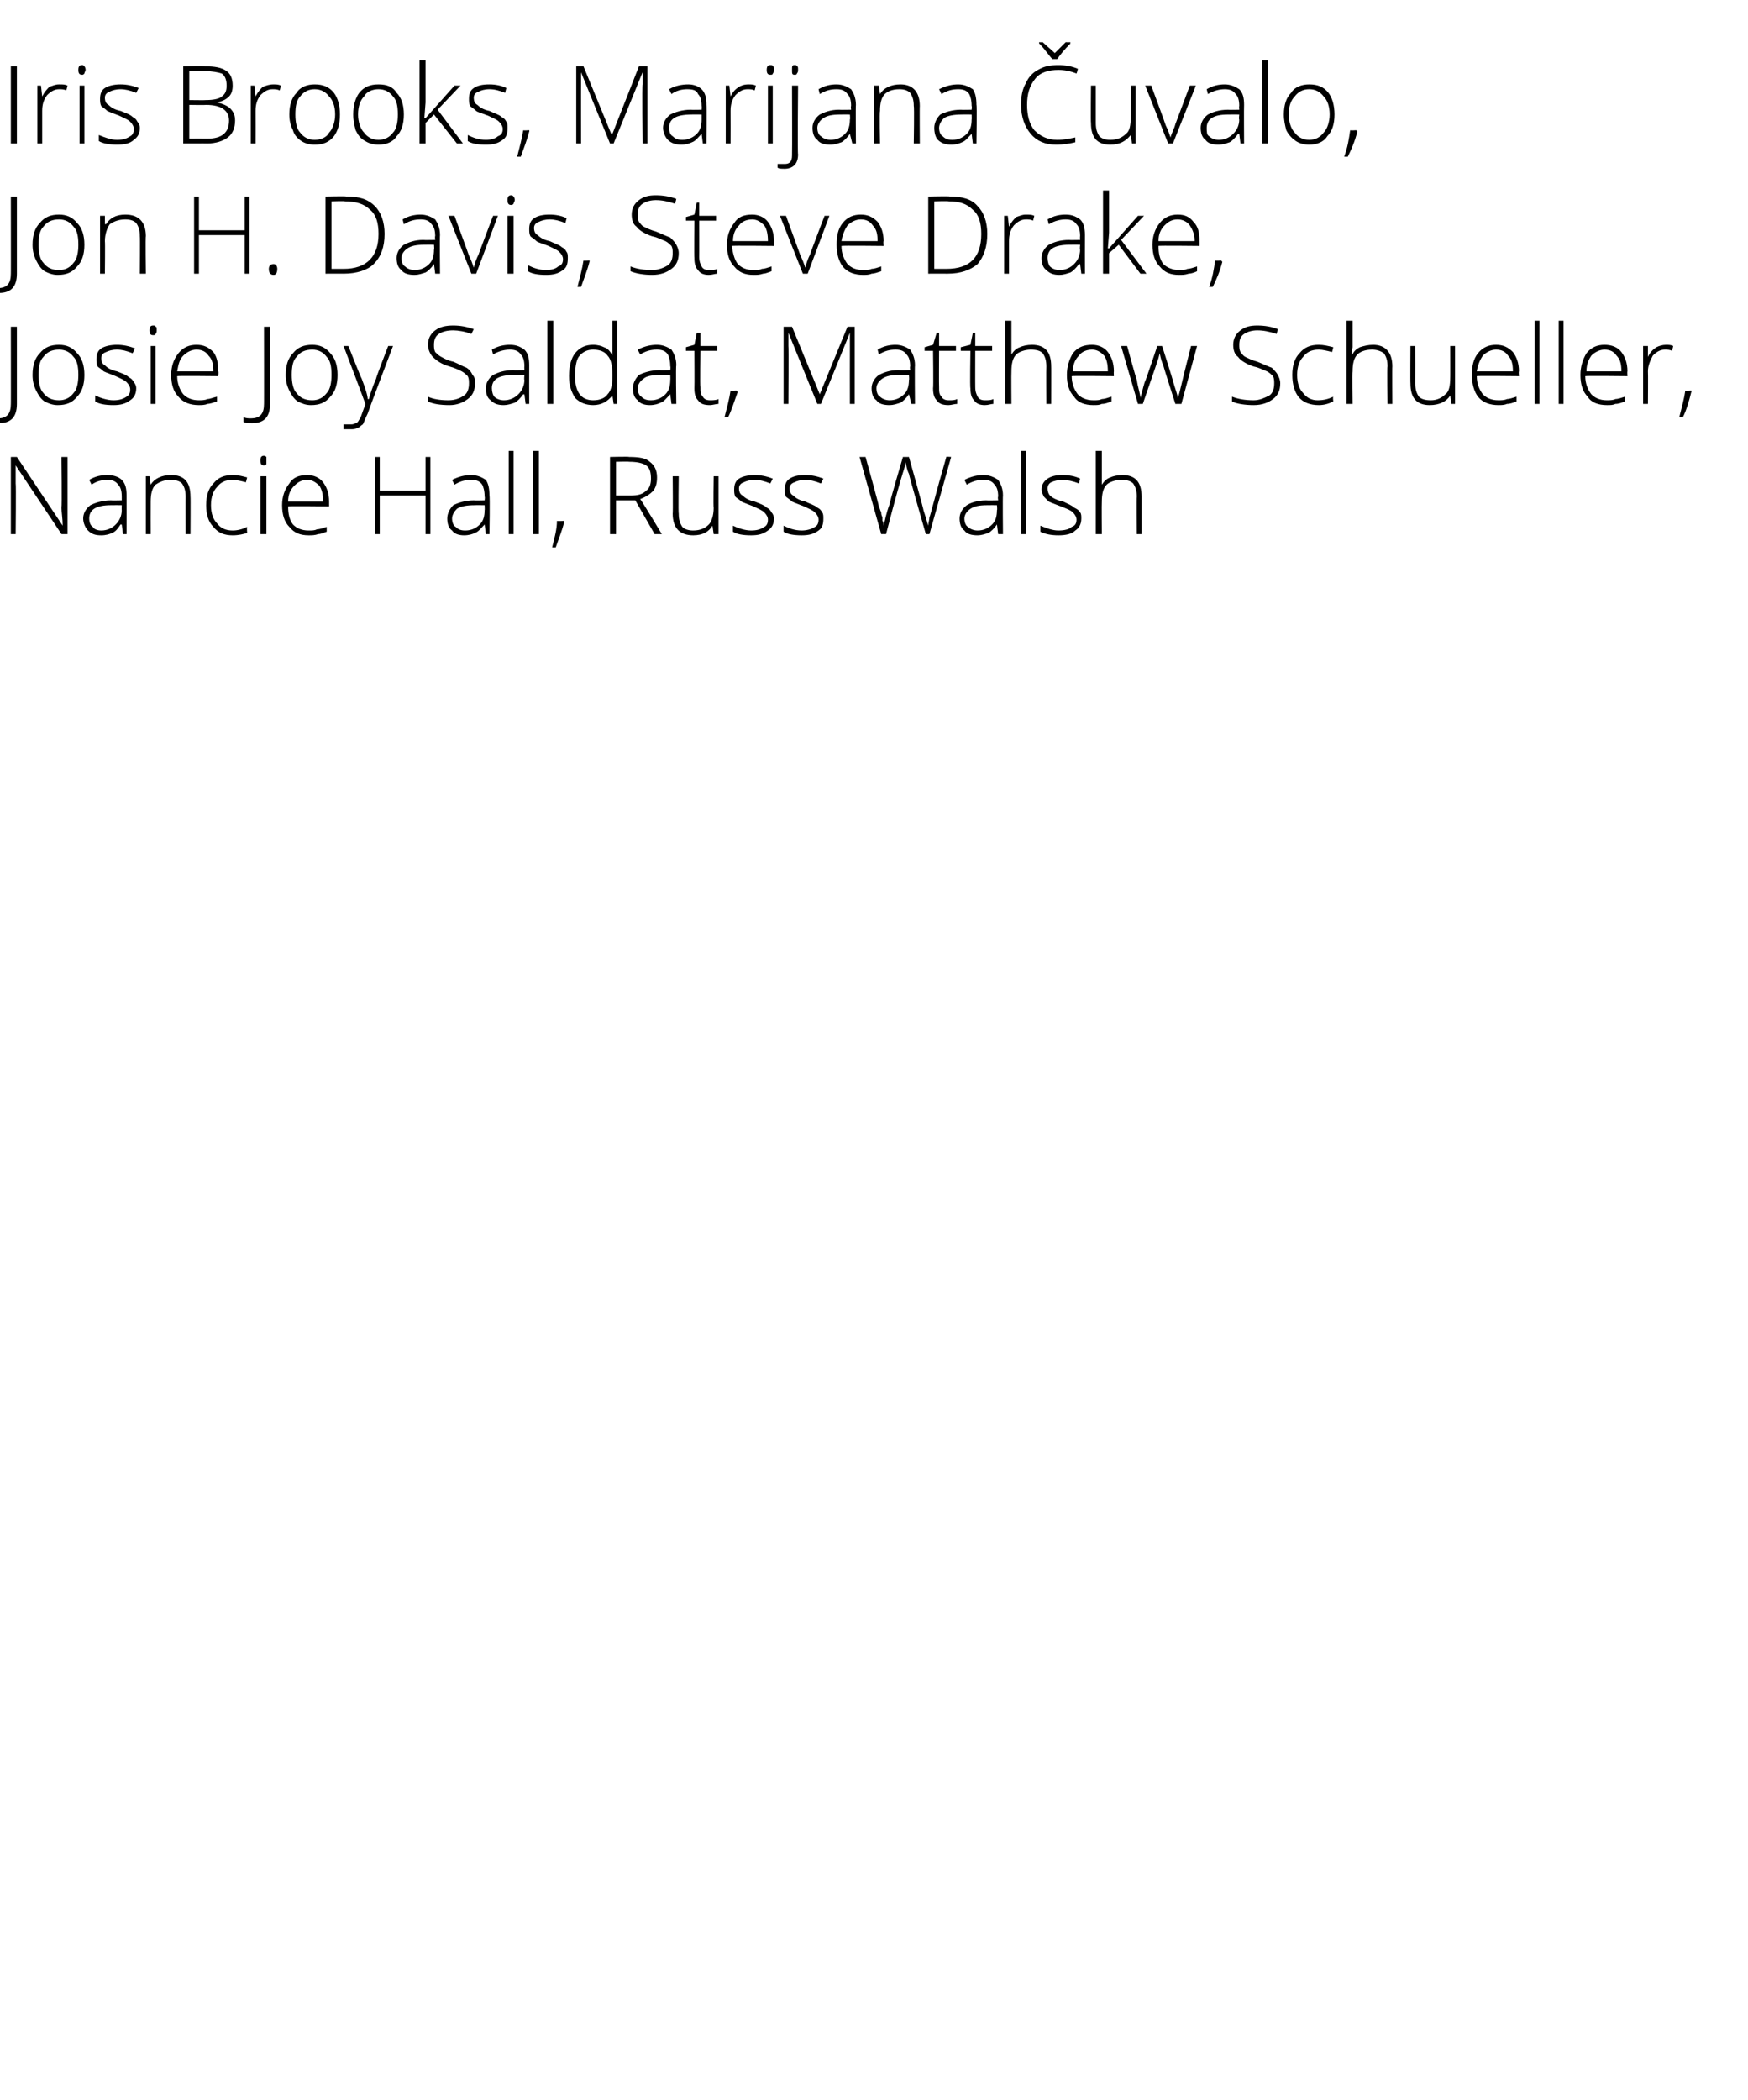 <?xml version="1.0" standalone="no"?>
<!DOCTYPE svg PUBLIC "-//W3C//DTD SVG 1.1//EN" "http://www.w3.org/Graphics/SVG/1.1/DTD/svg11.dtd">
<svg xmlns="http://www.w3.org/2000/svg" version="1.1" width="145px" height="174.2px" viewBox="0 -5 145 174.2" style="top:-5px">
  <desc>Iris Brooks, Marijana uvalo, Jon H. Davis, Steve Drake, Josie Joy Saldat, Matthew Schueller, Nancie Hall, Russ Walsh</desc>
  <defs/>
  <g id="Polygon12278">
    <path d="M 5.6 39.3 L 5.1 39.3 L 1.3 33.6 C 1.3 33.6 1.29 33.58 1.3 33.6 C 1.3 34.3 1.3 34.8 1.3 35.1 C 1.34 35.12 1.3 39.3 1.3 39.3 L 0.9 39.3 L 0.9 32.9 L 1.4 32.9 L 5.2 38.6 C 5.2 38.6 5.19 38.56 5.2 38.6 C 5.2 38 5.1 37.5 5.1 37.1 C 5.15 37.05 5.1 32.9 5.1 32.9 L 5.6 32.9 L 5.6 39.3 Z M 10.2 39.3 L 10.1 38.5 C 10.1 38.5 10.05 38.53 10 38.5 C 9.8 38.8 9.6 39.1 9.3 39.2 C 9.1 39.3 8.8 39.4 8.4 39.4 C 7.9 39.4 7.6 39.3 7.3 39 C 7.1 38.8 6.9 38.4 6.9 38 C 6.9 37.6 7.1 37.2 7.5 36.9 C 7.9 36.7 8.5 36.5 9.2 36.5 C 9.19 36.52 10.1 36.5 10.1 36.5 C 10.1 36.5 10.1 36.18 10.1 36.2 C 10.1 35.7 10 35.4 9.8 35.2 C 9.6 34.9 9.3 34.8 8.9 34.8 C 8.5 34.8 8 34.9 7.6 35.2 C 7.6 35.2 7.4 34.8 7.4 34.8 C 7.9 34.5 8.4 34.4 8.9 34.4 C 9.5 34.4 9.9 34.6 10.1 34.8 C 10.4 35.1 10.5 35.5 10.5 36.1 C 10.51 36.11 10.5 39.3 10.5 39.3 L 10.2 39.3 Z M 8.4 39 C 8.9 39 9.3 38.8 9.6 38.5 C 9.9 38.2 10.1 37.8 10.1 37.3 C 10.08 37.33 10.1 36.9 10.1 36.9 C 10.1 36.9 9.25 36.89 9.2 36.9 C 8.6 36.9 8.1 37 7.8 37.2 C 7.5 37.4 7.4 37.7 7.4 38 C 7.4 38.3 7.5 38.6 7.7 38.7 C 7.8 38.9 8.1 39 8.4 39 Z M 15.4 39.3 C 15.4 39.3 15.39 36.19 15.4 36.2 C 15.4 35.7 15.3 35.4 15.1 35.1 C 14.9 34.9 14.6 34.8 14.1 34.8 C 13.6 34.8 13.2 35 12.9 35.2 C 12.6 35.5 12.5 36 12.5 36.6 C 12.49 36.65 12.5 39.3 12.5 39.3 L 12.1 39.3 L 12.1 34.5 L 12.4 34.5 L 12.5 35.2 C 12.5 35.2 12.54 35.16 12.5 35.2 C 12.8 34.7 13.4 34.4 14.2 34.4 C 15.3 34.4 15.8 35 15.8 36.2 C 15.82 36.16 15.8 39.3 15.8 39.3 L 15.4 39.3 Z M 20.5 39.2 C 20.2 39.3 19.8 39.4 19.3 39.4 C 18.6 39.4 18.1 39.2 17.7 38.7 C 17.3 38.3 17.1 37.7 17.1 36.9 C 17.1 36.1 17.3 35.5 17.7 35.1 C 18.1 34.6 18.6 34.4 19.3 34.4 C 19.8 34.4 20.1 34.5 20.5 34.6 C 20.5 34.6 20.4 35 20.4 35 C 20 34.9 19.6 34.8 19.3 34.8 C 18.7 34.8 18.3 35 18 35.4 C 17.7 35.7 17.5 36.2 17.5 36.9 C 17.5 37.6 17.7 38.1 18 38.4 C 18.3 38.8 18.7 39 19.3 39 C 19.7 39 20.1 38.9 20.5 38.7 C 20.47 38.75 20.5 39.2 20.5 39.2 C 20.5 39.2 20.47 39.15 20.5 39.2 Z M 22.1 39.3 L 21.6 39.3 L 21.6 34.5 L 22.1 34.5 L 22.1 39.3 Z M 21.9 33.6 C 21.7 33.6 21.6 33.5 21.6 33.2 C 21.6 32.9 21.7 32.8 21.9 32.8 C 21.9 32.8 22 32.8 22.1 32.9 C 22.1 32.9 22.1 33 22.1 33.2 C 22.1 33.3 22.1 33.4 22.1 33.5 C 22 33.6 21.9 33.6 21.9 33.6 C 21.9 33.6 21.9 33.6 21.9 33.6 Z M 25.6 39.4 C 24.9 39.4 24.4 39.2 24 38.7 C 23.6 38.3 23.4 37.7 23.4 36.9 C 23.4 36.2 23.6 35.6 24 35.1 C 24.3 34.6 24.8 34.4 25.5 34.4 C 26 34.4 26.5 34.6 26.8 35 C 27.1 35.4 27.3 35.9 27.3 36.6 C 27.3 36.61 27.3 37 27.3 37 C 27.3 37 23.86 36.96 23.9 37 C 23.9 37.6 24 38.1 24.3 38.5 C 24.6 38.8 25 39 25.6 39 C 25.9 39 26.1 39 26.3 38.9 C 26.5 38.9 26.8 38.8 27.1 38.7 C 27.1 38.7 27.1 39.1 27.1 39.1 C 26.8 39.2 26.6 39.3 26.4 39.3 C 26.1 39.4 25.9 39.4 25.6 39.4 Z M 25.5 34.8 C 25 34.8 24.7 35 24.4 35.3 C 24.1 35.6 23.9 36 23.9 36.6 C 23.9 36.6 26.8 36.6 26.8 36.6 C 26.8 36 26.7 35.6 26.5 35.3 C 26.2 35 25.9 34.8 25.5 34.8 Z M 35.7 39.3 L 35.3 39.3 L 35.3 36.1 L 31.5 36.1 L 31.5 39.3 L 31.1 39.3 L 31.1 32.9 L 31.5 32.9 L 31.5 35.7 L 35.3 35.7 L 35.3 32.9 L 35.7 32.9 L 35.7 39.3 Z M 40.3 39.3 L 40.2 38.5 C 40.2 38.5 40.18 38.53 40.2 38.5 C 39.9 38.8 39.7 39.1 39.4 39.2 C 39.2 39.3 38.9 39.4 38.5 39.4 C 38.1 39.4 37.7 39.3 37.5 39 C 37.2 38.8 37.1 38.4 37.1 38 C 37.1 37.6 37.3 37.2 37.6 36.9 C 38 36.7 38.6 36.5 39.3 36.5 C 39.33 36.52 40.2 36.5 40.2 36.5 C 40.2 36.5 40.24 36.18 40.2 36.2 C 40.2 35.7 40.1 35.4 40 35.2 C 39.8 34.9 39.5 34.8 39.1 34.8 C 38.6 34.8 38.2 34.9 37.7 35.2 C 37.7 35.2 37.5 34.8 37.5 34.8 C 38.1 34.5 38.6 34.4 39.1 34.4 C 39.6 34.4 40 34.6 40.3 34.8 C 40.5 35.1 40.6 35.5 40.6 36.1 C 40.65 36.11 40.6 39.3 40.6 39.3 L 40.3 39.3 Z M 38.6 39 C 39.1 39 39.5 38.8 39.8 38.5 C 40.1 38.2 40.2 37.8 40.2 37.3 C 40.22 37.33 40.2 36.9 40.2 36.9 C 40.2 36.9 39.38 36.89 39.4 36.9 C 38.7 36.9 38.2 37 37.9 37.2 C 37.7 37.4 37.5 37.7 37.5 38 C 37.5 38.3 37.6 38.6 37.8 38.7 C 38 38.9 38.2 39 38.6 39 Z M 42.6 39.3 L 42.2 39.3 L 42.2 32.4 L 42.6 32.4 L 42.6 39.3 Z M 44.7 39.3 L 44.2 39.3 L 44.2 32.4 L 44.7 32.4 L 44.7 39.3 Z M 46.8 38.2 C 46.8 38.2 46.81 38.33 46.8 38.3 C 46.6 39.1 46.3 39.8 46.1 40.4 C 46.1 40.4 45.8 40.4 45.8 40.4 C 46 39.6 46.2 38.9 46.2 38.2 C 46.25 38.24 46.8 38.2 46.8 38.2 Z M 51.1 36.5 L 51.1 39.3 L 50.6 39.3 L 50.6 32.9 C 50.6 32.9 52.18 32.86 52.2 32.9 C 53 32.9 53.6 33 53.9 33.3 C 54.3 33.6 54.5 34 54.5 34.6 C 54.5 35.1 54.4 35.4 54.2 35.7 C 53.9 36 53.6 36.2 53.1 36.4 C 53.14 36.36 54.9 39.3 54.9 39.3 L 54.3 39.3 L 52.7 36.5 L 51.1 36.5 Z M 51.1 36.1 C 51.1 36.1 52.32 36.1 52.3 36.1 C 52.9 36.1 53.3 36 53.6 35.7 C 53.9 35.5 54 35.1 54 34.7 C 54 34.2 53.9 33.8 53.6 33.6 C 53.3 33.4 52.8 33.3 52.2 33.3 C 52.16 33.27 51.1 33.3 51.1 33.3 L 51.1 36.1 Z M 56.3 34.5 C 56.3 34.5 56.26 37.6 56.3 37.6 C 56.3 38.1 56.4 38.4 56.6 38.7 C 56.8 38.9 57.1 39 57.5 39 C 58.1 39 58.5 38.8 58.8 38.5 C 59 38.3 59.2 37.8 59.2 37.1 C 59.16 37.15 59.2 34.5 59.2 34.5 L 59.6 34.5 L 59.6 39.3 L 59.2 39.3 L 59.1 38.6 C 59.1 38.6 59.12 38.63 59.1 38.6 C 58.8 39.1 58.3 39.4 57.5 39.4 C 56.4 39.4 55.8 38.8 55.8 37.6 C 55.83 37.63 55.8 34.5 55.8 34.5 L 56.3 34.5 Z M 64.2 38 C 64.2 38.5 64 38.8 63.7 39 C 63.3 39.3 62.9 39.4 62.3 39.4 C 61.6 39.4 61.1 39.3 60.8 39.1 C 60.8 39.1 60.8 38.6 60.8 38.6 C 61.2 38.8 61.8 39 62.3 39 C 62.8 39 63.1 38.9 63.4 38.7 C 63.6 38.6 63.7 38.4 63.7 38.1 C 63.7 37.9 63.6 37.7 63.4 37.5 C 63.2 37.3 62.9 37.2 62.5 37 C 62 36.8 61.7 36.7 61.5 36.6 C 61.3 36.4 61.1 36.3 61 36.2 C 60.9 36 60.9 35.8 60.9 35.6 C 60.9 35.2 61 34.9 61.3 34.7 C 61.6 34.5 62.1 34.4 62.6 34.4 C 63.1 34.4 63.6 34.5 64.1 34.7 C 64.1 34.7 63.9 35.1 63.9 35.1 C 63.4 34.9 63 34.8 62.6 34.8 C 62.2 34.8 61.9 34.9 61.7 35 C 61.4 35.1 61.3 35.3 61.3 35.5 C 61.3 35.8 61.4 36 61.6 36.1 C 61.8 36.3 62.1 36.5 62.6 36.6 C 63.1 36.8 63.4 36.9 63.6 37.1 C 63.8 37.2 63.9 37.3 64 37.5 C 64.1 37.6 64.2 37.8 64.2 38 Z M 68.3 38 C 68.3 38.5 68.2 38.8 67.9 39 C 67.5 39.3 67.1 39.4 66.5 39.4 C 65.8 39.4 65.3 39.3 65 39.1 C 65 39.1 65 38.6 65 38.6 C 65.4 38.8 65.9 39 66.5 39 C 66.9 39 67.3 38.9 67.6 38.7 C 67.8 38.6 67.9 38.4 67.9 38.1 C 67.9 37.9 67.8 37.7 67.6 37.5 C 67.4 37.3 67.1 37.2 66.7 37 C 66.2 36.8 65.9 36.7 65.7 36.6 C 65.5 36.4 65.3 36.3 65.2 36.2 C 65.1 36 65.1 35.8 65.1 35.6 C 65.1 35.2 65.2 34.9 65.5 34.7 C 65.8 34.5 66.2 34.4 66.8 34.4 C 67.3 34.4 67.8 34.5 68.3 34.7 C 68.3 34.7 68.1 35.1 68.1 35.1 C 67.6 34.9 67.2 34.8 66.8 34.8 C 66.4 34.8 66.1 34.9 65.9 35 C 65.6 35.1 65.5 35.3 65.5 35.5 C 65.5 35.8 65.6 36 65.8 36.1 C 66 36.3 66.3 36.5 66.8 36.6 C 67.2 36.8 67.6 36.9 67.8 37.1 C 68 37.2 68.1 37.3 68.2 37.5 C 68.3 37.6 68.3 37.8 68.3 38 Z M 77.1 39.3 L 76.8 39.3 C 76.8 39.3 75.37 34.33 75.4 34.3 C 75.2 33.9 75.2 33.6 75.1 33.3 C 75.1 33.6 75 33.9 74.9 34.2 C 74.8 34.5 74.3 36.2 73.5 39.3 C 73.49 39.29 73.1 39.3 73.1 39.3 L 71.3 32.9 L 71.8 32.9 C 71.8 32.9 72.94 37 72.9 37 C 73 37.2 73 37.3 73.1 37.5 C 73.1 37.6 73.1 37.7 73.2 37.9 C 73.2 38 73.2 38.1 73.2 38.2 C 73.3 38.3 73.3 38.5 73.3 38.6 C 73.4 38.2 73.5 37.6 73.8 36.8 C 73.76 36.76 74.9 32.9 74.9 32.9 L 75.4 32.9 C 75.4 32.9 76.65 37.34 76.6 37.3 C 76.8 37.9 76.9 38.3 77 38.6 C 77 38.4 77.1 38.1 77.1 37.9 C 77.2 37.7 77.6 36 78.5 32.9 C 78.47 32.86 78.9 32.9 78.9 32.9 L 77.1 39.3 Z M 82.8 39.3 L 82.7 38.5 C 82.7 38.5 82.7 38.53 82.7 38.5 C 82.5 38.8 82.2 39.1 82 39.2 C 81.7 39.3 81.4 39.4 81.1 39.4 C 80.6 39.4 80.2 39.3 80 39 C 79.7 38.8 79.6 38.4 79.6 38 C 79.6 37.6 79.8 37.2 80.2 36.9 C 80.5 36.7 81.1 36.5 81.8 36.5 C 81.84 36.52 82.8 36.5 82.8 36.5 C 82.8 36.5 82.75 36.18 82.8 36.2 C 82.8 35.7 82.7 35.4 82.5 35.2 C 82.3 34.9 82 34.8 81.6 34.8 C 81.1 34.8 80.7 34.9 80.2 35.2 C 80.2 35.2 80 34.8 80 34.8 C 80.6 34.5 81.1 34.4 81.6 34.4 C 82.1 34.4 82.5 34.6 82.8 34.8 C 83 35.1 83.2 35.5 83.2 36.1 C 83.17 36.11 83.2 39.3 83.2 39.3 L 82.8 39.3 Z M 81.1 39 C 81.6 39 82 38.8 82.3 38.5 C 82.6 38.2 82.7 37.8 82.7 37.3 C 82.74 37.33 82.7 36.9 82.7 36.9 C 82.7 36.9 81.9 36.89 81.9 36.9 C 81.2 36.9 80.8 37 80.5 37.2 C 80.2 37.4 80 37.7 80 38 C 80 38.3 80.1 38.6 80.3 38.7 C 80.5 38.9 80.8 39 81.1 39 Z M 85.1 39.3 L 84.7 39.3 L 84.7 32.4 L 85.1 32.4 L 85.1 39.3 Z M 89.7 38 C 89.7 38.5 89.5 38.8 89.2 39 C 88.9 39.3 88.4 39.4 87.8 39.4 C 87.2 39.4 86.7 39.3 86.3 39.1 C 86.3 39.1 86.3 38.6 86.3 38.6 C 86.8 38.8 87.3 39 87.8 39 C 88.3 39 88.7 38.9 88.9 38.7 C 89.2 38.6 89.3 38.4 89.3 38.1 C 89.3 37.9 89.2 37.7 89 37.5 C 88.8 37.3 88.5 37.2 88 37 C 87.5 36.8 87.2 36.7 87 36.6 C 86.8 36.4 86.7 36.3 86.6 36.2 C 86.5 36 86.4 35.8 86.4 35.6 C 86.4 35.2 86.6 34.9 86.9 34.7 C 87.2 34.5 87.6 34.4 88.1 34.4 C 88.7 34.4 89.2 34.5 89.6 34.7 C 89.6 34.7 89.5 35.1 89.5 35.1 C 89 34.9 88.5 34.8 88.1 34.8 C 87.8 34.8 87.4 34.9 87.2 35 C 87 35.1 86.9 35.3 86.9 35.5 C 86.9 35.8 87 36 87.1 36.1 C 87.3 36.3 87.7 36.5 88.2 36.6 C 88.6 36.8 88.9 36.9 89.1 37.1 C 89.3 37.2 89.5 37.3 89.6 37.5 C 89.7 37.6 89.7 37.8 89.7 38 Z M 94.3 39.3 C 94.3 39.3 94.27 36.19 94.3 36.2 C 94.3 35.7 94.2 35.4 94 35.1 C 93.8 34.9 93.5 34.8 93 34.8 C 92.5 34.8 92 35 91.8 35.2 C 91.5 35.5 91.4 36 91.4 36.6 C 91.38 36.65 91.4 39.3 91.4 39.3 L 90.9 39.3 L 90.9 32.4 L 91.4 32.4 L 91.4 34.6 L 91.4 35.2 C 91.4 35.2 91.38 35.23 91.4 35.2 C 91.6 34.9 91.8 34.7 92.1 34.6 C 92.3 34.5 92.7 34.4 93.1 34.4 C 94.2 34.4 94.7 35 94.7 36.2 C 94.7 36.16 94.7 39.3 94.7 39.3 L 94.3 39.3 Z " stroke="none" fill="#000"/>
  </g>
  <g id="Polygon12277">
    <path d="M 1.4 28.5 C 1.4 29.6 0.9 30.1 -0.1 30.1 C -0.4 30.1 -0.6 30.1 -0.8 30 C -0.8 30 -0.8 29.6 -0.8 29.6 C -0.6 29.7 -0.4 29.7 -0.2 29.7 C 0.6 29.7 0.9 29.3 0.9 28.5 C 0.91 28.53 0.9 22.1 0.9 22.1 L 1.4 22.1 L 1.4 28.5 C 1.4 28.5 1.36 28.49 1.4 28.5 Z M 7 26.1 C 7 26.9 6.8 27.5 6.4 27.9 C 6 28.4 5.5 28.6 4.8 28.6 C 4.4 28.6 4.1 28.5 3.7 28.3 C 3.4 28.1 3.2 27.8 3 27.4 C 2.8 27 2.7 26.6 2.7 26.1 C 2.7 25.3 2.9 24.7 3.3 24.3 C 3.7 23.8 4.2 23.6 4.9 23.6 C 5.5 23.6 6 23.8 6.4 24.3 C 6.8 24.7 7 25.3 7 26.1 Z M 3.2 26.1 C 3.2 26.7 3.3 27.3 3.6 27.6 C 3.9 28 4.3 28.2 4.9 28.2 C 5.4 28.2 5.8 28 6.1 27.6 C 6.4 27.3 6.5 26.7 6.5 26.1 C 6.5 25.4 6.4 24.9 6.1 24.6 C 5.8 24.2 5.4 24 4.9 24 C 4.3 24 3.9 24.2 3.6 24.6 C 3.3 24.9 3.2 25.4 3.2 26.1 Z M 11.3 27.2 C 11.3 27.7 11.1 28 10.8 28.2 C 10.4 28.5 10 28.6 9.4 28.6 C 8.7 28.6 8.2 28.5 7.9 28.3 C 7.9 28.3 7.9 27.8 7.9 27.8 C 8.3 28 8.9 28.2 9.4 28.2 C 9.9 28.2 10.2 28.1 10.5 27.9 C 10.7 27.8 10.8 27.6 10.8 27.3 C 10.8 27.1 10.7 26.9 10.5 26.7 C 10.3 26.5 10 26.4 9.6 26.2 C 9.1 26 8.8 25.9 8.6 25.8 C 8.4 25.6 8.2 25.5 8.1 25.4 C 8 25.2 8 25 8 24.8 C 8 24.4 8.1 24.1 8.4 23.9 C 8.7 23.7 9.2 23.6 9.7 23.6 C 10.2 23.6 10.7 23.7 11.2 23.9 C 11.2 23.9 11 24.3 11 24.3 C 10.5 24.1 10.1 24 9.7 24 C 9.3 24 9 24.1 8.8 24.2 C 8.5 24.3 8.4 24.5 8.4 24.7 C 8.4 25 8.5 25.2 8.7 25.3 C 8.9 25.5 9.2 25.7 9.7 25.8 C 10.2 26 10.5 26.1 10.7 26.3 C 10.9 26.4 11 26.5 11.1 26.7 C 11.2 26.8 11.3 27 11.3 27.2 Z M 12.9 28.5 L 12.5 28.5 L 12.5 23.7 L 12.9 23.7 L 12.9 28.5 Z M 12.7 22.8 C 12.5 22.8 12.4 22.7 12.4 22.4 C 12.4 22.1 12.5 22 12.7 22 C 12.8 22 12.9 22 12.9 22.1 C 13 22.1 13 22.2 13 22.4 C 13 22.5 13 22.6 12.9 22.7 C 12.9 22.8 12.8 22.8 12.7 22.8 C 12.7 22.8 12.7 22.8 12.7 22.8 Z M 16.5 28.6 C 15.8 28.6 15.2 28.4 14.8 27.9 C 14.4 27.5 14.2 26.9 14.2 26.1 C 14.2 25.4 14.4 24.8 14.8 24.3 C 15.2 23.8 15.7 23.6 16.3 23.6 C 16.9 23.6 17.3 23.8 17.7 24.2 C 18 24.6 18.1 25.1 18.1 25.8 C 18.15 25.81 18.1 26.2 18.1 26.2 C 18.1 26.2 14.7 26.16 14.7 26.2 C 14.7 26.8 14.9 27.3 15.2 27.7 C 15.5 28 15.9 28.2 16.5 28.2 C 16.7 28.2 17 28.2 17.2 28.1 C 17.4 28.1 17.6 28 18 27.9 C 18 27.9 18 28.3 18 28.3 C 17.7 28.4 17.4 28.5 17.2 28.5 C 17 28.6 16.7 28.6 16.5 28.6 Z M 16.3 24 C 15.9 24 15.5 24.2 15.2 24.5 C 14.9 24.8 14.8 25.2 14.7 25.8 C 14.7 25.8 17.7 25.8 17.7 25.8 C 17.7 25.2 17.6 24.8 17.3 24.5 C 17.1 24.2 16.8 24 16.3 24 Z M 22.4 28.5 C 22.4 29.6 21.9 30.1 20.9 30.1 C 20.6 30.1 20.4 30.1 20.2 30 C 20.2 30 20.2 29.6 20.2 29.6 C 20.4 29.7 20.6 29.7 20.8 29.7 C 21.6 29.7 21.9 29.3 21.9 28.5 C 21.91 28.53 21.9 22.1 21.9 22.1 L 22.4 22.1 L 22.4 28.5 C 22.4 28.5 22.36 28.49 22.4 28.5 Z M 28 26.1 C 28 26.9 27.8 27.5 27.4 27.9 C 27 28.4 26.5 28.6 25.8 28.6 C 25.4 28.6 25.1 28.5 24.7 28.3 C 24.4 28.1 24.2 27.8 24 27.4 C 23.8 27 23.7 26.6 23.7 26.1 C 23.7 25.3 23.9 24.7 24.3 24.3 C 24.7 23.8 25.2 23.6 25.9 23.6 C 26.5 23.6 27 23.8 27.4 24.3 C 27.8 24.7 28 25.3 28 26.1 Z M 24.2 26.1 C 24.2 26.7 24.3 27.3 24.6 27.6 C 24.9 28 25.3 28.2 25.9 28.2 C 26.4 28.2 26.8 28 27.1 27.6 C 27.4 27.3 27.5 26.7 27.5 26.1 C 27.5 25.4 27.4 24.9 27.1 24.6 C 26.8 24.2 26.4 24 25.9 24 C 25.3 24 24.9 24.2 24.6 24.6 C 24.3 24.9 24.2 25.4 24.2 26.1 Z M 28.5 23.7 L 28.9 23.7 C 28.9 23.7 29.96 26.39 30 26.4 C 30.3 27.2 30.5 27.8 30.5 28.1 C 30.5 28.1 30.6 28.1 30.6 28.1 C 30.7 27.7 30.9 27.1 31.2 26.4 C 31.17 26.36 32.2 23.7 32.2 23.7 L 32.6 23.7 C 32.6 23.7 30.49 29.26 30.5 29.3 C 30.3 29.7 30.2 30 30.1 30.2 C 29.9 30.3 29.8 30.5 29.6 30.5 C 29.5 30.6 29.3 30.6 29.1 30.6 C 28.9 30.6 28.7 30.6 28.5 30.6 C 28.5 30.6 28.5 30.2 28.5 30.2 C 28.7 30.2 28.9 30.2 29.1 30.2 C 29.2 30.2 29.3 30.2 29.5 30.1 C 29.6 30.1 29.7 30 29.8 29.8 C 29.9 29.7 30 29.4 30.1 29.1 C 30.2 28.8 30.3 28.6 30.3 28.5 C 30.33 28.49 28.5 23.7 28.5 23.7 Z M 39.4 26.8 C 39.4 27.4 39.2 27.8 38.8 28.1 C 38.4 28.4 37.9 28.6 37.3 28.6 C 36.5 28.6 35.9 28.5 35.5 28.3 C 35.5 28.3 35.5 27.9 35.5 27.9 C 35.9 28.1 36.5 28.2 37.2 28.2 C 37.8 28.2 38.2 28 38.5 27.8 C 38.8 27.6 38.9 27.2 38.9 26.8 C 38.9 26.6 38.9 26.4 38.8 26.2 C 38.7 26.1 38.5 25.9 38.3 25.8 C 38.1 25.7 37.7 25.5 37.3 25.4 C 36.6 25.2 36.2 24.9 35.9 24.6 C 35.7 24.4 35.5 24 35.5 23.6 C 35.5 23.1 35.7 22.7 36.1 22.4 C 36.5 22.1 37 22 37.6 22 C 38.2 22 38.7 22.1 39.3 22.3 C 39.3 22.3 39.1 22.7 39.1 22.7 C 38.6 22.5 38 22.4 37.6 22.4 C 37.1 22.4 36.7 22.5 36.4 22.7 C 36.1 22.9 36 23.2 36 23.6 C 36 23.8 36 24 36.1 24.2 C 36.2 24.3 36.4 24.5 36.6 24.6 C 36.8 24.7 37.1 24.9 37.6 25 C 38.1 25.2 38.4 25.4 38.7 25.5 C 39 25.7 39.1 25.9 39.2 26.1 C 39.4 26.3 39.4 26.5 39.4 26.8 Z M 43.6 28.5 L 43.5 27.7 C 43.5 27.7 43.43 27.73 43.4 27.7 C 43.2 28 42.9 28.3 42.7 28.4 C 42.4 28.5 42.1 28.6 41.8 28.6 C 41.3 28.6 41 28.5 40.7 28.2 C 40.4 28 40.3 27.6 40.3 27.2 C 40.3 26.8 40.5 26.4 40.9 26.1 C 41.3 25.9 41.8 25.7 42.6 25.7 C 42.57 25.72 43.5 25.7 43.5 25.7 C 43.5 25.7 43.48 25.38 43.5 25.4 C 43.5 24.9 43.4 24.6 43.2 24.4 C 43 24.1 42.7 24 42.3 24 C 41.9 24 41.4 24.1 40.9 24.4 C 40.9 24.4 40.8 24 40.8 24 C 41.3 23.7 41.8 23.6 42.3 23.6 C 42.9 23.6 43.2 23.8 43.5 24 C 43.8 24.3 43.9 24.7 43.9 25.3 C 43.89 25.31 43.9 28.5 43.9 28.5 L 43.6 28.5 Z M 41.8 28.2 C 42.3 28.2 42.7 28 43 27.7 C 43.3 27.4 43.5 27 43.5 26.5 C 43.46 26.53 43.5 26.1 43.5 26.1 C 43.5 26.1 42.63 26.09 42.6 26.1 C 42 26.1 41.5 26.2 41.2 26.4 C 40.9 26.6 40.8 26.9 40.8 27.2 C 40.8 27.5 40.9 27.8 41 27.9 C 41.2 28.1 41.5 28.2 41.8 28.2 Z M 45.9 28.5 L 45.4 28.5 L 45.4 21.6 L 45.9 21.6 L 45.9 28.5 Z M 49.2 23.6 C 49.6 23.6 49.9 23.7 50.1 23.8 C 50.4 23.9 50.6 24.1 50.8 24.5 C 50.8 24.5 50.8 24.5 50.8 24.5 C 50.8 24.1 50.8 23.7 50.8 23.4 C 50.8 23.37 50.8 21.6 50.8 21.6 L 51.2 21.6 L 51.2 28.5 L 50.9 28.5 L 50.8 27.8 C 50.8 27.8 50.8 27.76 50.8 27.8 C 50.4 28.3 49.9 28.6 49.2 28.6 C 48.6 28.6 48.1 28.4 47.7 28 C 47.4 27.5 47.2 27 47.2 26.2 C 47.2 25.3 47.4 24.7 47.7 24.3 C 48.1 23.8 48.6 23.6 49.2 23.6 Z M 49.2 24 C 48.7 24 48.3 24.2 48 24.6 C 47.8 24.9 47.7 25.5 47.7 26.2 C 47.7 27.5 48.2 28.2 49.2 28.2 C 49.8 28.2 50.2 28 50.4 27.7 C 50.7 27.4 50.8 26.9 50.8 26.2 C 50.8 26.2 50.8 26.1 50.8 26.1 C 50.8 25.4 50.7 24.8 50.4 24.5 C 50.2 24.2 49.8 24 49.2 24 Z M 55.7 28.5 L 55.6 27.7 C 55.6 27.7 55.59 27.73 55.6 27.7 C 55.3 28 55.1 28.3 54.8 28.4 C 54.6 28.5 54.3 28.6 53.9 28.6 C 53.5 28.6 53.1 28.5 52.9 28.2 C 52.6 28 52.5 27.6 52.5 27.2 C 52.5 26.8 52.7 26.4 53 26.1 C 53.4 25.9 54 25.7 54.7 25.7 C 54.73 25.72 55.6 25.7 55.6 25.7 C 55.6 25.7 55.64 25.38 55.6 25.4 C 55.6 24.9 55.5 24.6 55.4 24.4 C 55.2 24.1 54.9 24 54.5 24 C 54 24 53.6 24.1 53.1 24.4 C 53.1 24.4 52.9 24 52.9 24 C 53.5 23.7 54 23.6 54.5 23.6 C 55 23.6 55.4 23.8 55.7 24 C 55.9 24.3 56.1 24.7 56.1 25.3 C 56.05 25.31 56.1 28.5 56.1 28.5 L 55.7 28.5 Z M 54 28.2 C 54.5 28.2 54.9 28 55.2 27.7 C 55.5 27.4 55.6 27 55.6 26.5 C 55.62 26.53 55.6 26.1 55.6 26.1 C 55.6 26.1 54.79 26.09 54.8 26.1 C 54.1 26.1 53.6 26.2 53.4 26.4 C 53.1 26.6 52.9 26.9 52.9 27.2 C 52.9 27.5 53 27.8 53.2 27.9 C 53.4 28.1 53.6 28.2 54 28.2 Z M 58.9 28.2 C 59.1 28.2 59.4 28.2 59.6 28.1 C 59.6 28.1 59.6 28.5 59.6 28.5 C 59.4 28.5 59.1 28.6 58.9 28.6 C 58.4 28.6 58.1 28.5 57.9 28.2 C 57.7 28 57.6 27.7 57.6 27.2 C 57.62 27.17 57.6 24.1 57.6 24.1 L 56.9 24.1 L 56.9 23.8 L 57.6 23.6 L 57.8 22.6 L 58.1 22.6 L 58.1 23.7 L 59.5 23.7 L 59.5 24.1 L 58.1 24.1 C 58.1 24.1 58.06 27.11 58.1 27.1 C 58.1 27.5 58.1 27.7 58.3 27.9 C 58.4 28.1 58.6 28.2 58.9 28.2 Z M 61.1 27.4 C 61.1 27.4 61.16 27.53 61.2 27.5 C 60.9 28.3 60.7 29 60.4 29.6 C 60.4 29.6 60.1 29.6 60.1 29.6 C 60.3 28.8 60.5 28.1 60.6 27.4 C 60.6 27.44 61.1 27.4 61.1 27.4 Z M 67.8 28.5 L 65.4 22.6 C 65.4 22.6 65.39 22.55 65.4 22.6 C 65.4 22.9 65.4 23.3 65.4 23.7 C 65.43 23.67 65.4 28.5 65.4 28.5 L 65 28.5 L 65 22.1 L 65.7 22.1 L 68 27.7 L 68 27.7 L 70.3 22.1 L 70.9 22.1 L 70.9 28.5 L 70.5 28.5 C 70.5 28.5 70.49 23.62 70.5 23.6 C 70.5 23.3 70.5 22.9 70.5 22.6 C 70.55 22.56 70.5 22.6 70.5 22.6 L 68.1 28.5 L 67.8 28.5 Z M 75.6 28.5 L 75.4 27.7 C 75.4 27.7 75.41 27.73 75.4 27.7 C 75.2 28 74.9 28.3 74.7 28.4 C 74.4 28.5 74.1 28.6 73.8 28.6 C 73.3 28.6 72.9 28.5 72.7 28.2 C 72.4 28 72.3 27.6 72.3 27.2 C 72.3 26.8 72.5 26.4 72.9 26.1 C 73.3 25.9 73.8 25.7 74.5 25.7 C 74.55 25.72 75.5 25.7 75.5 25.7 C 75.5 25.7 75.46 25.38 75.5 25.4 C 75.5 24.9 75.4 24.6 75.2 24.4 C 75 24.1 74.7 24 74.3 24 C 73.8 24 73.4 24.1 72.9 24.4 C 72.9 24.4 72.8 24 72.8 24 C 73.3 23.7 73.8 23.6 74.3 23.6 C 74.8 23.6 75.2 23.8 75.5 24 C 75.7 24.3 75.9 24.7 75.9 25.3 C 75.87 25.31 75.9 28.5 75.9 28.5 L 75.6 28.5 Z M 73.8 28.2 C 74.3 28.2 74.7 28 75 27.7 C 75.3 27.4 75.4 27 75.4 26.5 C 75.44 26.53 75.4 26.1 75.4 26.1 C 75.4 26.1 74.61 26.09 74.6 26.1 C 73.9 26.1 73.5 26.2 73.2 26.4 C 72.9 26.6 72.7 26.9 72.7 27.2 C 72.7 27.5 72.8 27.8 73 27.9 C 73.2 28.1 73.5 28.2 73.8 28.2 Z M 78.7 28.2 C 79 28.2 79.2 28.2 79.4 28.1 C 79.4 28.1 79.4 28.5 79.4 28.5 C 79.2 28.5 78.9 28.6 78.7 28.6 C 78.2 28.6 77.9 28.5 77.7 28.2 C 77.5 28 77.4 27.7 77.4 27.2 C 77.44 27.17 77.4 24.1 77.4 24.1 L 76.7 24.1 L 76.7 23.8 L 77.4 23.6 L 77.7 22.6 L 77.9 22.6 L 77.9 23.7 L 79.3 23.7 L 79.3 24.1 L 77.9 24.1 C 77.9 24.1 77.88 27.11 77.9 27.1 C 77.9 27.5 77.9 27.7 78.1 27.9 C 78.2 28.1 78.4 28.2 78.7 28.2 Z M 81.7 28.2 C 82 28.2 82.2 28.2 82.4 28.1 C 82.4 28.1 82.4 28.5 82.4 28.5 C 82.2 28.5 82 28.6 81.7 28.6 C 81.3 28.6 81 28.5 80.8 28.2 C 80.6 28 80.5 27.7 80.5 27.2 C 80.45 27.17 80.5 24.1 80.5 24.1 L 79.7 24.1 L 79.7 23.8 L 80.5 23.6 L 80.7 22.6 L 80.9 22.6 L 80.9 23.7 L 82.3 23.7 L 82.3 24.1 L 80.9 24.1 C 80.9 24.1 80.89 27.11 80.9 27.1 C 80.9 27.5 81 27.7 81.1 27.9 C 81.2 28.1 81.4 28.2 81.7 28.2 Z M 86.8 28.5 C 86.8 28.5 86.78 25.39 86.8 25.4 C 86.8 24.9 86.7 24.6 86.5 24.3 C 86.3 24.1 86 24 85.5 24 C 85 24 84.5 24.2 84.3 24.4 C 84 24.7 83.9 25.2 83.9 25.8 C 83.88 25.85 83.9 28.5 83.9 28.5 L 83.4 28.5 L 83.4 21.6 L 83.9 21.6 L 83.9 23.8 L 83.9 24.4 C 83.9 24.4 83.89 24.43 83.9 24.4 C 84.1 24.1 84.3 23.9 84.6 23.8 C 84.8 23.7 85.2 23.6 85.6 23.6 C 86.7 23.6 87.2 24.2 87.2 25.4 C 87.21 25.36 87.2 28.5 87.2 28.5 L 86.8 28.5 Z M 90.7 28.6 C 90 28.6 89.4 28.4 89.1 27.9 C 88.7 27.5 88.5 26.9 88.5 26.1 C 88.5 25.4 88.7 24.8 89 24.3 C 89.4 23.8 89.9 23.6 90.6 23.6 C 91.1 23.6 91.6 23.8 91.9 24.2 C 92.2 24.6 92.4 25.1 92.4 25.8 C 92.38 25.81 92.4 26.2 92.4 26.2 C 92.4 26.2 88.94 26.16 88.9 26.2 C 88.9 26.8 89.1 27.3 89.4 27.7 C 89.7 28 90.1 28.2 90.7 28.2 C 91 28.2 91.2 28.2 91.4 28.1 C 91.6 28.1 91.9 28 92.2 27.9 C 92.2 27.9 92.2 28.3 92.2 28.3 C 91.9 28.4 91.7 28.5 91.4 28.5 C 91.2 28.6 91 28.6 90.7 28.6 Z M 90.6 24 C 90.1 24 89.7 24.2 89.5 24.5 C 89.2 24.8 89 25.2 89 25.8 C 89 25.8 91.9 25.8 91.9 25.8 C 91.9 25.2 91.8 24.8 91.6 24.5 C 91.3 24.2 91 24 90.6 24 Z M 97.5 28.5 C 97.5 28.5 96.47 25.29 96.5 25.3 C 96.4 25.1 96.3 24.8 96.2 24.3 C 96.21 24.34 96.2 24.3 96.2 24.3 L 96.1 24.7 L 95.9 25.3 L 94.8 28.5 L 94.4 28.5 L 93 23.7 L 93.5 23.7 C 93.5 23.7 94.26 26.48 94.3 26.5 C 94.4 27.2 94.6 27.7 94.6 28 C 94.6 28 94.6 28 94.6 28 C 94.8 27.3 94.9 26.8 95 26.6 C 95.02 26.62 96 23.7 96 23.7 L 96.4 23.7 C 96.4 23.7 97.33 26.61 97.3 26.6 C 97.5 27.3 97.7 27.8 97.7 28 C 97.7 28 97.7 28 97.7 28 C 97.8 27.8 97.9 27.3 98.1 26.5 C 98.1 26.45 98.8 23.7 98.8 23.7 L 99.3 23.7 L 98 28.5 L 97.5 28.5 Z M 106.2 26.8 C 106.2 27.4 106 27.8 105.6 28.1 C 105.2 28.4 104.7 28.6 104 28.6 C 103.3 28.6 102.6 28.5 102.2 28.3 C 102.2 28.3 102.2 27.9 102.2 27.9 C 102.7 28.1 103.3 28.2 104 28.2 C 104.5 28.2 104.9 28 105.3 27.8 C 105.6 27.6 105.7 27.2 105.7 26.8 C 105.7 26.6 105.7 26.4 105.6 26.2 C 105.5 26.1 105.3 25.9 105.1 25.8 C 104.8 25.7 104.5 25.5 104 25.4 C 103.4 25.2 102.9 24.9 102.7 24.6 C 102.4 24.4 102.3 24 102.3 23.6 C 102.3 23.1 102.5 22.7 102.9 22.4 C 103.3 22.1 103.7 22 104.3 22 C 104.9 22 105.5 22.1 106 22.3 C 106 22.3 105.9 22.7 105.9 22.7 C 105.3 22.5 104.8 22.4 104.3 22.4 C 103.9 22.4 103.5 22.5 103.2 22.7 C 102.9 22.9 102.8 23.2 102.8 23.6 C 102.8 23.8 102.8 24 102.9 24.2 C 103 24.3 103.1 24.5 103.3 24.6 C 103.5 24.7 103.9 24.9 104.3 25 C 104.8 25.2 105.2 25.4 105.5 25.5 C 105.7 25.7 105.9 25.9 106 26.1 C 106.1 26.3 106.2 26.5 106.2 26.8 Z M 110.6 28.3 C 110.2 28.5 109.8 28.6 109.4 28.6 C 108.7 28.6 108.1 28.4 107.7 27.9 C 107.4 27.5 107.2 26.9 107.2 26.1 C 107.2 25.3 107.4 24.7 107.8 24.3 C 108.2 23.8 108.7 23.6 109.4 23.6 C 109.8 23.6 110.2 23.7 110.6 23.8 C 110.6 23.8 110.5 24.2 110.5 24.2 C 110.1 24.1 109.7 24 109.4 24 C 108.8 24 108.4 24.2 108.1 24.6 C 107.8 24.9 107.6 25.4 107.6 26.1 C 107.6 26.8 107.8 27.3 108.1 27.6 C 108.4 28 108.8 28.2 109.3 28.2 C 109.8 28.2 110.2 28.1 110.6 27.9 C 110.55 27.95 110.6 28.3 110.6 28.3 C 110.6 28.3 110.55 28.35 110.6 28.3 Z M 115.1 28.5 C 115.1 28.5 115.05 25.39 115.1 25.4 C 115.1 24.9 115 24.6 114.8 24.3 C 114.5 24.1 114.2 24 113.8 24 C 113.2 24 112.8 24.2 112.6 24.4 C 112.3 24.7 112.2 25.2 112.2 25.8 C 112.16 25.85 112.2 28.5 112.2 28.5 L 111.7 28.5 L 111.7 21.6 L 112.2 21.6 L 112.2 23.8 L 112.1 24.4 C 112.1 24.4 112.17 24.43 112.2 24.4 C 112.3 24.1 112.6 23.9 112.8 23.8 C 113.1 23.7 113.5 23.6 113.9 23.6 C 114.9 23.6 115.5 24.2 115.5 25.4 C 115.48 25.36 115.5 28.5 115.5 28.5 L 115.1 28.5 Z M 117.4 23.7 C 117.4 23.7 117.41 26.8 117.4 26.8 C 117.4 27.3 117.5 27.6 117.7 27.9 C 117.9 28.1 118.2 28.2 118.7 28.2 C 119.2 28.2 119.6 28 119.9 27.7 C 120.2 27.5 120.3 27 120.3 26.3 C 120.31 26.35 120.3 23.7 120.3 23.7 L 120.7 23.7 L 120.7 28.5 L 120.4 28.5 L 120.3 27.8 C 120.3 27.8 120.27 27.83 120.3 27.8 C 120 28.3 119.4 28.6 118.6 28.6 C 117.5 28.6 117 28 117 26.8 C 116.98 26.83 117 23.7 117 23.7 L 117.4 23.7 Z M 124.3 28.6 C 123.6 28.6 123 28.4 122.6 27.9 C 122.3 27.5 122.1 26.9 122.1 26.1 C 122.1 25.4 122.2 24.8 122.6 24.3 C 123 23.8 123.5 23.6 124.1 23.6 C 124.7 23.6 125.1 23.8 125.5 24.2 C 125.8 24.6 126 25.1 126 25.8 C 125.96 25.81 126 26.2 126 26.2 C 126 26.2 122.52 26.16 122.5 26.2 C 122.5 26.8 122.7 27.3 123 27.7 C 123.3 28 123.7 28.2 124.3 28.2 C 124.5 28.2 124.8 28.2 125 28.1 C 125.2 28.1 125.5 28 125.8 27.9 C 125.8 27.9 125.8 28.3 125.8 28.3 C 125.5 28.4 125.3 28.5 125 28.5 C 124.8 28.6 124.5 28.6 124.3 28.6 Z M 124.1 24 C 123.7 24 123.3 24.2 123 24.5 C 122.8 24.8 122.6 25.2 122.5 25.8 C 122.5 25.8 125.5 25.8 125.5 25.8 C 125.5 25.2 125.4 24.8 125.1 24.5 C 124.9 24.2 124.6 24 124.1 24 Z M 127.7 28.5 L 127.3 28.5 L 127.3 21.6 L 127.7 21.6 L 127.7 28.5 Z M 129.7 28.5 L 129.3 28.5 L 129.3 21.6 L 129.7 21.6 L 129.7 28.5 Z M 133.3 28.6 C 132.6 28.6 132 28.4 131.7 27.9 C 131.3 27.5 131.1 26.9 131.1 26.1 C 131.1 25.4 131.3 24.8 131.6 24.3 C 132 23.8 132.5 23.6 133.1 23.6 C 133.7 23.6 134.2 23.8 134.5 24.2 C 134.8 24.6 135 25.1 135 25.8 C 134.97 25.81 135 26.2 135 26.2 C 135 26.2 131.53 26.16 131.5 26.2 C 131.5 26.8 131.7 27.3 132 27.7 C 132.3 28 132.7 28.2 133.3 28.2 C 133.5 28.2 133.8 28.2 134 28.1 C 134.2 28.1 134.5 28 134.8 27.9 C 134.8 27.9 134.8 28.3 134.8 28.3 C 134.5 28.4 134.3 28.5 134 28.5 C 133.8 28.6 133.6 28.6 133.3 28.6 Z M 133.1 24 C 132.7 24 132.3 24.2 132 24.5 C 131.8 24.8 131.6 25.2 131.6 25.8 C 131.6 25.8 134.5 25.8 134.5 25.8 C 134.5 25.2 134.4 24.8 134.1 24.5 C 133.9 24.2 133.6 24 133.1 24 Z M 138.2 23.6 C 138.4 23.6 138.6 23.6 138.8 23.7 C 138.8 23.7 138.7 24.1 138.7 24.1 C 138.5 24 138.3 24 138.1 24 C 137.7 24 137.4 24.2 137.1 24.5 C 136.9 24.9 136.7 25.3 136.7 25.8 C 136.72 25.85 136.7 28.5 136.7 28.5 L 136.3 28.5 L 136.3 23.7 L 136.7 23.7 L 136.7 24.6 C 136.7 24.6 136.73 24.57 136.7 24.6 C 136.9 24.2 137.1 24 137.4 23.8 C 137.6 23.7 137.9 23.6 138.2 23.6 Z M 140.3 27.4 C 140.3 27.4 140.34 27.53 140.3 27.5 C 140.1 28.3 139.9 29 139.6 29.6 C 139.6 29.6 139.3 29.6 139.3 29.6 C 139.5 28.8 139.7 28.1 139.8 27.4 C 139.77 27.44 140.3 27.4 140.3 27.4 Z " stroke="none" fill="#000"/>
  </g>
  <g id="Polygon12276">
    <path d="M 1.4 17.7 C 1.4 18.8 0.9 19.3 -0.1 19.3 C -0.4 19.3 -0.6 19.3 -0.8 19.2 C -0.8 19.2 -0.8 18.8 -0.8 18.8 C -0.6 18.9 -0.4 18.9 -0.2 18.9 C 0.6 18.9 0.9 18.5 0.9 17.7 C 0.91 17.73 0.9 11.3 0.9 11.3 L 1.4 11.3 L 1.4 17.7 C 1.4 17.7 1.36 17.69 1.4 17.7 Z M 7 15.3 C 7 16.1 6.8 16.7 6.4 17.1 C 6 17.6 5.5 17.8 4.8 17.8 C 4.4 17.8 4.1 17.7 3.7 17.5 C 3.4 17.3 3.2 17 3 16.6 C 2.8 16.2 2.7 15.8 2.7 15.3 C 2.7 14.5 2.9 13.9 3.3 13.5 C 3.7 13 4.2 12.8 4.9 12.8 C 5.5 12.8 6 13 6.4 13.5 C 6.8 13.9 7 14.5 7 15.3 Z M 3.2 15.3 C 3.2 15.9 3.3 16.5 3.6 16.8 C 3.9 17.2 4.3 17.4 4.9 17.4 C 5.4 17.4 5.8 17.2 6.1 16.8 C 6.4 16.5 6.5 15.9 6.5 15.3 C 6.5 14.6 6.4 14.1 6.1 13.8 C 5.8 13.4 5.4 13.2 4.9 13.2 C 4.3 13.2 3.9 13.4 3.6 13.8 C 3.3 14.1 3.2 14.6 3.2 15.3 Z M 11.6 17.7 C 11.6 17.7 11.63 14.59 11.6 14.6 C 11.6 14.1 11.5 13.8 11.3 13.5 C 11.1 13.3 10.8 13.2 10.4 13.2 C 9.8 13.2 9.4 13.4 9.1 13.6 C 8.9 13.9 8.7 14.4 8.7 15 C 8.73 15.05 8.7 17.7 8.7 17.7 L 8.3 17.7 L 8.3 12.9 L 8.7 12.9 L 8.7 13.6 C 8.7 13.6 8.78 13.56 8.8 13.6 C 9.1 13.1 9.6 12.8 10.4 12.8 C 11.5 12.8 12.1 13.4 12.1 14.6 C 12.06 14.56 12.1 17.7 12.1 17.7 L 11.6 17.7 Z M 20.7 17.7 L 20.3 17.7 L 20.3 14.5 L 16.5 14.5 L 16.5 17.7 L 16.1 17.7 L 16.1 11.3 L 16.5 11.3 L 16.5 14.1 L 20.3 14.1 L 20.3 11.3 L 20.7 11.3 L 20.7 17.7 Z M 22.7 17.8 C 22.4 17.8 22.3 17.6 22.3 17.3 C 22.3 17.1 22.4 16.9 22.7 16.9 C 22.9 16.9 23 17.1 23 17.3 C 23 17.6 22.9 17.8 22.7 17.8 C 22.7 17.8 22.7 17.8 22.7 17.8 Z M 31.9 14.4 C 31.9 15.5 31.6 16.3 31 16.9 C 30.5 17.4 29.6 17.7 28.5 17.7 C 28.54 17.69 27 17.7 27 17.7 L 27 11.3 C 27 11.3 28.74 11.26 28.7 11.3 C 29.8 11.3 30.5 11.5 31.1 12.1 C 31.6 12.6 31.9 13.4 31.9 14.4 Z M 28.5 17.3 C 30.4 17.3 31.4 16.3 31.4 14.4 C 31.4 13.5 31.2 12.8 30.7 12.4 C 30.2 11.9 29.5 11.7 28.6 11.7 C 28.63 11.66 27.5 11.7 27.5 11.7 L 27.5 17.3 L 28.5 17.3 C 28.5 17.3 28.52 17.29 28.5 17.3 Z M 36.1 17.7 L 36 16.9 C 36 16.9 36 16.93 36 16.9 C 35.8 17.2 35.5 17.5 35.3 17.6 C 35 17.7 34.7 17.8 34.4 17.8 C 33.9 17.8 33.5 17.7 33.3 17.4 C 33 17.2 32.9 16.8 32.9 16.4 C 32.9 16 33.1 15.6 33.5 15.3 C 33.9 15.1 34.4 14.9 35.1 14.9 C 35.15 14.92 36.1 14.9 36.1 14.9 C 36.1 14.9 36.06 14.58 36.1 14.6 C 36.1 14.1 36 13.8 35.8 13.6 C 35.6 13.3 35.3 13.2 34.9 13.2 C 34.4 13.2 34 13.3 33.5 13.6 C 33.5 13.6 33.4 13.2 33.4 13.2 C 33.9 12.9 34.4 12.8 34.9 12.8 C 35.4 12.8 35.8 13 36.1 13.2 C 36.3 13.5 36.5 13.9 36.5 14.5 C 36.47 14.51 36.5 17.7 36.5 17.7 L 36.1 17.7 Z M 34.4 17.4 C 34.9 17.4 35.3 17.2 35.6 16.9 C 35.9 16.6 36 16.2 36 15.7 C 36.04 15.73 36 15.3 36 15.3 C 36 15.3 35.2 15.29 35.2 15.3 C 34.5 15.3 34.1 15.4 33.8 15.6 C 33.5 15.8 33.3 16.1 33.3 16.4 C 33.3 16.7 33.4 17 33.6 17.1 C 33.8 17.3 34.1 17.4 34.4 17.4 Z M 39.1 17.7 L 37.2 12.9 L 37.7 12.9 C 37.7 12.9 38.9 16.16 38.9 16.2 C 39.1 16.6 39.2 16.9 39.3 17.2 C 39.3 17.2 39.3 17.2 39.3 17.2 C 39.4 16.8 39.5 16.5 39.7 16.1 C 39.67 16.15 40.9 12.9 40.9 12.9 L 41.3 12.9 L 39.5 17.7 L 39.1 17.7 Z M 42.6 17.7 L 42.1 17.7 L 42.1 12.9 L 42.6 12.9 L 42.6 17.7 Z M 42.4 12 C 42.2 12 42.1 11.9 42.1 11.6 C 42.1 11.3 42.2 11.2 42.4 11.2 C 42.5 11.2 42.5 11.2 42.6 11.3 C 42.6 11.3 42.7 11.4 42.7 11.6 C 42.7 11.7 42.6 11.8 42.6 11.9 C 42.5 12 42.5 12 42.4 12 C 42.4 12 42.4 12 42.4 12 Z M 47.1 16.4 C 47.1 16.9 47 17.2 46.7 17.4 C 46.3 17.7 45.9 17.8 45.3 17.8 C 44.6 17.8 44.1 17.7 43.8 17.5 C 43.8 17.5 43.8 17 43.8 17 C 44.2 17.2 44.7 17.4 45.3 17.4 C 45.7 17.4 46.1 17.3 46.3 17.1 C 46.6 17 46.7 16.8 46.7 16.5 C 46.7 16.3 46.6 16.1 46.4 15.9 C 46.2 15.7 45.9 15.6 45.5 15.4 C 45 15.2 44.6 15.1 44.5 15 C 44.3 14.8 44.1 14.7 44 14.6 C 43.9 14.4 43.9 14.2 43.9 14 C 43.9 13.6 44 13.3 44.3 13.1 C 44.6 12.9 45 12.8 45.6 12.8 C 46.1 12.8 46.6 12.9 47 13.1 C 47 13.1 46.9 13.5 46.9 13.5 C 46.4 13.3 46 13.2 45.6 13.2 C 45.2 13.2 44.9 13.3 44.7 13.4 C 44.4 13.5 44.3 13.7 44.3 13.9 C 44.3 14.2 44.4 14.4 44.6 14.5 C 44.8 14.7 45.1 14.9 45.6 15 C 46 15.2 46.4 15.3 46.6 15.5 C 46.8 15.6 46.9 15.7 47 15.9 C 47.1 16 47.1 16.2 47.1 16.4 Z M 48.9 16.6 C 48.9 16.6 48.92 16.73 48.9 16.7 C 48.7 17.5 48.4 18.2 48.2 18.8 C 48.2 18.8 47.9 18.8 47.9 18.8 C 48.1 18 48.3 17.3 48.4 16.6 C 48.36 16.64 48.9 16.6 48.9 16.6 Z M 56.3 16 C 56.3 16.6 56.1 17 55.7 17.3 C 55.3 17.6 54.8 17.8 54.1 17.8 C 53.4 17.8 52.8 17.7 52.3 17.5 C 52.3 17.5 52.3 17.1 52.3 17.1 C 52.8 17.3 53.4 17.4 54.1 17.4 C 54.6 17.4 55.1 17.2 55.4 17 C 55.7 16.8 55.8 16.4 55.8 16 C 55.8 15.8 55.8 15.6 55.7 15.4 C 55.6 15.3 55.4 15.1 55.2 15 C 54.9 14.9 54.6 14.7 54.1 14.6 C 53.5 14.4 53 14.1 52.8 13.8 C 52.5 13.6 52.4 13.2 52.4 12.8 C 52.4 12.3 52.6 11.9 53 11.6 C 53.4 11.3 53.8 11.2 54.4 11.2 C 55 11.2 55.6 11.3 56.1 11.5 C 56.1 11.5 56 11.9 56 11.9 C 55.4 11.7 54.9 11.6 54.4 11.6 C 54 11.6 53.6 11.7 53.3 11.9 C 53 12.1 52.9 12.4 52.9 12.8 C 52.9 13 52.9 13.2 53 13.4 C 53.1 13.5 53.2 13.7 53.4 13.8 C 53.6 13.9 54 14.1 54.4 14.2 C 54.9 14.4 55.3 14.6 55.6 14.7 C 55.8 14.9 56 15.1 56.1 15.3 C 56.2 15.5 56.3 15.7 56.3 16 Z M 58.8 17.4 C 59.1 17.4 59.3 17.4 59.5 17.3 C 59.5 17.3 59.5 17.7 59.5 17.7 C 59.3 17.7 59.1 17.8 58.8 17.8 C 58.4 17.8 58.1 17.7 57.9 17.4 C 57.7 17.2 57.6 16.9 57.6 16.4 C 57.57 16.37 57.6 13.3 57.6 13.3 L 56.9 13.3 L 56.9 13 L 57.6 12.8 L 57.8 11.8 L 58 11.8 L 58 12.9 L 59.4 12.9 L 59.4 13.3 L 58 13.3 C 58 13.3 58.01 16.31 58 16.3 C 58 16.7 58.1 16.9 58.2 17.1 C 58.3 17.3 58.5 17.4 58.8 17.4 Z M 62.5 17.8 C 61.8 17.8 61.3 17.6 60.9 17.1 C 60.5 16.7 60.3 16.1 60.3 15.3 C 60.3 14.6 60.5 14 60.9 13.5 C 61.2 13 61.7 12.8 62.4 12.8 C 62.9 12.8 63.4 13 63.7 13.4 C 64 13.8 64.2 14.3 64.2 15 C 64.19 15.01 64.2 15.4 64.2 15.4 C 64.2 15.4 60.75 15.36 60.7 15.4 C 60.8 16 60.9 16.5 61.2 16.9 C 61.5 17.2 61.9 17.4 62.5 17.4 C 62.8 17.4 63 17.4 63.2 17.3 C 63.4 17.3 63.7 17.2 64 17.1 C 64 17.1 64 17.5 64 17.5 C 63.7 17.6 63.5 17.7 63.3 17.7 C 63 17.8 62.8 17.8 62.5 17.8 Z M 62.4 13.2 C 61.9 13.2 61.5 13.4 61.3 13.7 C 61 14 60.8 14.4 60.8 15 C 60.8 15 63.7 15 63.7 15 C 63.7 14.4 63.6 14 63.4 13.7 C 63.1 13.4 62.8 13.2 62.4 13.2 Z M 66.6 17.7 L 64.7 12.9 L 65.2 12.9 C 65.2 12.9 66.39 16.16 66.4 16.2 C 66.6 16.6 66.7 16.9 66.8 17.2 C 66.8 17.2 66.8 17.2 66.8 17.2 C 66.9 16.8 67 16.5 67.2 16.1 C 67.15 16.15 68.4 12.9 68.4 12.9 L 68.8 12.9 L 67 17.7 L 66.6 17.7 Z M 71.6 17.8 C 70.9 17.8 70.3 17.6 69.9 17.1 C 69.6 16.7 69.4 16.1 69.4 15.3 C 69.4 14.6 69.5 14 69.9 13.5 C 70.3 13 70.8 12.8 71.4 12.8 C 72 12.8 72.4 13 72.8 13.4 C 73.1 13.8 73.3 14.3 73.3 15 C 73.26 15.01 73.3 15.4 73.3 15.4 C 73.3 15.4 69.82 15.36 69.8 15.4 C 69.8 16 70 16.5 70.3 16.9 C 70.6 17.2 71 17.4 71.6 17.4 C 71.8 17.4 72.1 17.4 72.3 17.3 C 72.5 17.3 72.8 17.2 73.1 17.1 C 73.1 17.1 73.1 17.5 73.1 17.5 C 72.8 17.6 72.5 17.7 72.3 17.7 C 72.1 17.8 71.8 17.8 71.6 17.8 Z M 71.4 13.2 C 71 13.2 70.6 13.4 70.3 13.7 C 70.1 14 69.9 14.4 69.8 15 C 69.8 15 72.8 15 72.8 15 C 72.8 14.4 72.7 14 72.4 13.7 C 72.2 13.4 71.9 13.2 71.4 13.2 Z M 81.9 14.4 C 81.9 15.5 81.6 16.3 81.1 16.9 C 80.5 17.4 79.7 17.7 78.6 17.7 C 78.56 17.69 77 17.7 77 17.7 L 77 11.3 C 77 11.3 78.76 11.26 78.8 11.3 C 79.8 11.3 80.6 11.5 81.1 12.1 C 81.6 12.6 81.9 13.4 81.9 14.4 Z M 78.5 17.3 C 80.5 17.3 81.4 16.3 81.4 14.4 C 81.4 13.5 81.2 12.8 80.7 12.4 C 80.2 11.9 79.6 11.7 78.7 11.7 C 78.65 11.66 77.5 11.7 77.5 11.7 L 77.5 17.3 L 78.5 17.3 C 78.5 17.3 78.53 17.29 78.5 17.3 Z M 85.1 12.8 C 85.4 12.8 85.6 12.8 85.8 12.9 C 85.8 12.9 85.7 13.3 85.7 13.3 C 85.5 13.2 85.3 13.2 85.1 13.2 C 84.7 13.2 84.4 13.4 84.1 13.7 C 83.8 14.1 83.7 14.5 83.7 15 C 83.7 15.05 83.7 17.7 83.7 17.7 L 83.3 17.7 L 83.3 12.9 L 83.6 12.9 L 83.7 13.8 C 83.7 13.8 83.71 13.77 83.7 13.8 C 83.9 13.4 84.1 13.2 84.3 13 C 84.6 12.9 84.8 12.8 85.1 12.8 Z M 89.7 17.7 L 89.6 16.9 C 89.6 16.9 89.53 16.93 89.5 16.9 C 89.3 17.2 89 17.5 88.8 17.6 C 88.5 17.7 88.2 17.8 87.9 17.8 C 87.4 17.8 87.1 17.7 86.8 17.4 C 86.5 17.2 86.4 16.8 86.4 16.4 C 86.4 16 86.6 15.6 87 15.3 C 87.4 15.1 87.9 14.9 88.7 14.9 C 88.67 14.92 89.6 14.9 89.6 14.9 C 89.6 14.9 89.58 14.58 89.6 14.6 C 89.6 14.1 89.5 13.8 89.3 13.6 C 89.1 13.3 88.8 13.2 88.4 13.2 C 88 13.2 87.5 13.3 87 13.6 C 87 13.6 86.9 13.2 86.9 13.2 C 87.4 12.9 87.9 12.8 88.4 12.8 C 89 12.8 89.3 13 89.6 13.2 C 89.9 13.5 90 13.9 90 14.5 C 89.99 14.51 90 17.7 90 17.7 L 89.7 17.7 Z M 87.9 17.4 C 88.4 17.4 88.8 17.2 89.1 16.9 C 89.4 16.6 89.6 16.2 89.6 15.7 C 89.56 15.73 89.6 15.3 89.6 15.3 C 89.6 15.3 88.73 15.29 88.7 15.3 C 88.1 15.3 87.6 15.4 87.3 15.6 C 87 15.8 86.9 16.1 86.9 16.4 C 86.9 16.7 87 17 87.1 17.1 C 87.3 17.3 87.6 17.4 87.9 17.4 Z M 92 15.6 L 94.4 12.9 L 94.9 12.9 L 93 14.9 L 95.1 17.7 L 94.6 17.7 L 92.8 15.3 L 92 16 L 92 17.7 L 91.5 17.7 L 91.5 10.8 L 92 10.8 L 92 14.3 L 91.9 15.6 L 92 15.6 Z M 97.8 17.8 C 97.1 17.8 96.6 17.6 96.2 17.1 C 95.8 16.7 95.6 16.1 95.6 15.3 C 95.6 14.6 95.8 14 96.2 13.5 C 96.6 13 97.1 12.8 97.7 12.8 C 98.3 12.8 98.7 13 99 13.4 C 99.4 13.8 99.5 14.3 99.5 15 C 99.51 15.01 99.5 15.4 99.5 15.4 C 99.5 15.4 96.07 15.36 96.1 15.4 C 96.1 16 96.2 16.5 96.5 16.9 C 96.8 17.2 97.3 17.4 97.8 17.4 C 98.1 17.4 98.3 17.4 98.5 17.3 C 98.7 17.3 99 17.2 99.3 17.1 C 99.3 17.1 99.3 17.5 99.3 17.5 C 99.1 17.6 98.8 17.7 98.6 17.7 C 98.3 17.8 98.1 17.8 97.8 17.8 Z M 97.7 13.2 C 97.2 13.2 96.9 13.4 96.6 13.7 C 96.3 14 96.1 14.4 96.1 15 C 96.1 15 99.1 15 99.1 15 C 99.1 14.4 98.9 14 98.7 13.7 C 98.5 13.4 98.1 13.2 97.7 13.2 Z M 101.3 16.6 C 101.3 16.6 101.38 16.73 101.4 16.7 C 101.2 17.5 100.9 18.2 100.6 18.8 C 100.6 18.8 100.3 18.8 100.3 18.8 C 100.6 18 100.7 17.3 100.8 16.6 C 100.81 16.64 101.3 16.6 101.3 16.6 Z " stroke="none" fill="#000"/>
  </g>
  <g id="Polygon12275">
    <path d="M 0.9 6.9 L 0.9 0.5 L 1.4 0.5 L 1.4 6.9 L 0.9 6.9 Z M 4.9 2 C 5.2 2 5.4 2 5.6 2.1 C 5.6 2.1 5.5 2.5 5.5 2.5 C 5.3 2.4 5.1 2.4 4.9 2.4 C 4.5 2.4 4.2 2.6 3.9 2.9 C 3.6 3.3 3.5 3.7 3.5 4.2 C 3.5 4.25 3.5 6.9 3.5 6.9 L 3.1 6.9 L 3.1 2.1 L 3.4 2.1 L 3.5 3 C 3.5 3 3.51 2.97 3.5 3 C 3.7 2.6 3.9 2.4 4.1 2.2 C 4.4 2.1 4.6 2 4.9 2 Z M 7 6.9 L 6.6 6.9 L 6.6 2.1 L 7 2.1 L 7 6.9 Z M 6.8 1.2 C 6.6 1.2 6.5 1.1 6.5 0.8 C 6.5 0.5 6.6 0.4 6.8 0.4 C 6.9 0.4 6.9 0.4 7 0.5 C 7 0.5 7.1 0.6 7.1 0.8 C 7.1 0.9 7 1 7 1.1 C 6.9 1.2 6.9 1.2 6.8 1.2 C 6.8 1.2 6.8 1.2 6.8 1.2 Z M 11.6 5.6 C 11.6 6.1 11.4 6.4 11.1 6.6 C 10.8 6.9 10.3 7 9.7 7 C 9.1 7 8.5 6.9 8.2 6.7 C 8.2 6.7 8.2 6.2 8.2 6.2 C 8.7 6.4 9.2 6.6 9.7 6.6 C 10.2 6.6 10.5 6.5 10.8 6.3 C 11 6.2 11.1 6 11.1 5.7 C 11.1 5.5 11 5.3 10.8 5.1 C 10.6 4.9 10.3 4.8 9.9 4.6 C 9.4 4.4 9.1 4.3 8.9 4.2 C 8.7 4 8.5 3.9 8.4 3.8 C 8.3 3.6 8.3 3.4 8.3 3.2 C 8.3 2.8 8.4 2.5 8.7 2.3 C 9 2.1 9.5 2 10 2 C 10.5 2 11 2.1 11.5 2.3 C 11.5 2.3 11.3 2.7 11.3 2.7 C 10.8 2.5 10.4 2.4 10 2.4 C 9.6 2.4 9.3 2.5 9.1 2.6 C 8.8 2.7 8.7 2.9 8.7 3.1 C 8.7 3.4 8.8 3.6 9 3.7 C 9.2 3.9 9.5 4.1 10 4.2 C 10.5 4.4 10.8 4.5 11 4.7 C 11.2 4.8 11.3 4.9 11.4 5.1 C 11.5 5.2 11.6 5.4 11.6 5.6 Z M 15.2 0.5 C 15.2 0.5 17.01 0.46 17 0.5 C 17.8 0.5 18.4 0.6 18.8 0.9 C 19.1 1.1 19.3 1.5 19.3 2.1 C 19.3 2.5 19.2 2.8 19 3 C 18.7 3.3 18.4 3.4 18 3.5 C 18 3.5 18 3.5 18 3.5 C 18.5 3.6 18.9 3.8 19.1 4 C 19.4 4.3 19.5 4.6 19.5 5 C 19.5 5.6 19.3 6.1 18.9 6.4 C 18.5 6.7 17.9 6.9 17.2 6.9 C 17.21 6.89 15.2 6.9 15.2 6.9 L 15.2 0.5 Z M 15.7 3.3 C 15.7 3.3 17.11 3.32 17.1 3.3 C 17.7 3.3 18.2 3.2 18.4 3 C 18.7 2.8 18.8 2.5 18.8 2.1 C 18.8 1.7 18.7 1.3 18.4 1.1 C 18.1 1 17.6 0.9 17 0.9 C 16.99 0.86 15.7 0.9 15.7 0.9 L 15.7 3.3 Z M 15.7 3.7 L 15.7 6.5 C 15.7 6.5 17.2 6.49 17.2 6.5 C 18.4 6.5 19 6 19 5 C 19 4.2 18.4 3.7 17.1 3.7 C 17.11 3.72 15.7 3.7 15.7 3.7 Z M 22.7 2 C 22.9 2 23.1 2 23.3 2.1 C 23.3 2.1 23.2 2.5 23.2 2.5 C 23 2.4 22.8 2.4 22.6 2.4 C 22.2 2.4 21.9 2.6 21.6 2.9 C 21.3 3.3 21.2 3.7 21.2 4.2 C 21.21 4.25 21.2 6.9 21.2 6.9 L 20.8 6.9 L 20.8 2.1 L 21.1 2.1 L 21.2 3 C 21.2 3 21.22 2.97 21.2 3 C 21.4 2.6 21.6 2.4 21.8 2.2 C 22.1 2.1 22.3 2 22.7 2 Z M 28.2 4.5 C 28.2 5.3 28 5.9 27.7 6.3 C 27.3 6.8 26.8 7 26.1 7 C 25.7 7 25.3 6.9 25 6.7 C 24.7 6.5 24.4 6.2 24.3 5.8 C 24.1 5.4 24 5 24 4.5 C 24 3.7 24.2 3.1 24.6 2.7 C 24.9 2.2 25.5 2 26.1 2 C 26.8 2 27.3 2.2 27.7 2.7 C 28 3.1 28.2 3.7 28.2 4.5 Z M 24.5 4.5 C 24.5 5.1 24.6 5.7 24.9 6 C 25.2 6.4 25.6 6.6 26.1 6.6 C 26.6 6.6 27.1 6.4 27.3 6 C 27.6 5.7 27.8 5.1 27.8 4.5 C 27.8 3.8 27.6 3.3 27.3 3 C 27 2.6 26.6 2.4 26.1 2.4 C 25.6 2.4 25.2 2.6 24.9 3 C 24.6 3.3 24.5 3.8 24.5 4.5 Z M 33.5 4.5 C 33.5 5.3 33.3 5.9 32.9 6.3 C 32.6 6.8 32 7 31.4 7 C 31 7 30.6 6.9 30.3 6.7 C 29.9 6.5 29.7 6.2 29.5 5.8 C 29.4 5.4 29.3 5 29.3 4.5 C 29.3 3.7 29.5 3.1 29.8 2.7 C 30.2 2.2 30.7 2 31.4 2 C 32.1 2 32.6 2.2 32.9 2.7 C 33.3 3.1 33.5 3.7 33.5 4.5 Z M 29.7 4.5 C 29.7 5.1 29.9 5.7 30.2 6 C 30.5 6.4 30.9 6.6 31.4 6.6 C 31.9 6.6 32.3 6.4 32.6 6 C 32.9 5.7 33 5.1 33 4.5 C 33 3.8 32.9 3.3 32.6 3 C 32.3 2.6 31.9 2.4 31.4 2.4 C 30.9 2.4 30.4 2.6 30.2 3 C 29.9 3.3 29.7 3.8 29.7 4.5 Z M 35.3 4.8 L 37.7 2.1 L 38.2 2.1 L 36.3 4.1 L 38.4 6.9 L 37.9 6.9 L 36 4.5 L 35.3 5.2 L 35.3 6.9 L 34.8 6.9 L 34.8 0 L 35.3 0 L 35.3 3.5 L 35.2 4.8 L 35.3 4.8 Z M 42.1 5.6 C 42.1 6.1 42 6.4 41.7 6.6 C 41.3 6.9 40.9 7 40.3 7 C 39.6 7 39.1 6.9 38.8 6.7 C 38.8 6.7 38.8 6.2 38.8 6.2 C 39.2 6.4 39.7 6.6 40.3 6.6 C 40.7 6.6 41.1 6.5 41.3 6.3 C 41.6 6.2 41.7 6 41.7 5.7 C 41.7 5.5 41.6 5.3 41.4 5.1 C 41.2 4.9 40.9 4.8 40.5 4.6 C 40 4.4 39.6 4.3 39.5 4.2 C 39.3 4 39.1 3.9 39 3.8 C 38.9 3.6 38.9 3.4 38.9 3.2 C 38.9 2.8 39 2.5 39.3 2.3 C 39.6 2.1 40 2 40.6 2 C 41.1 2 41.6 2.1 42 2.3 C 42 2.3 41.9 2.7 41.9 2.7 C 41.4 2.5 41 2.4 40.6 2.4 C 40.2 2.4 39.9 2.5 39.7 2.6 C 39.4 2.7 39.3 2.9 39.3 3.1 C 39.3 3.4 39.4 3.6 39.6 3.7 C 39.8 3.9 40.1 4.1 40.6 4.2 C 41 4.4 41.4 4.5 41.6 4.7 C 41.8 4.8 41.9 4.9 42 5.1 C 42.1 5.2 42.1 5.4 42.1 5.6 Z M 43.9 5.8 C 43.9 5.8 43.92 5.93 43.9 5.9 C 43.7 6.7 43.4 7.4 43.2 8 C 43.2 8 42.9 8 42.9 8 C 43.1 7.2 43.3 6.5 43.4 5.8 C 43.36 5.84 43.9 5.8 43.9 5.8 Z M 50.6 6.9 L 48.2 1 C 48.2 1 48.15 0.95 48.2 1 C 48.2 1.3 48.2 1.7 48.2 2.1 C 48.19 2.07 48.2 6.9 48.2 6.9 L 47.8 6.9 L 47.8 0.5 L 48.4 0.5 L 50.7 6.1 L 50.8 6.1 L 53 0.5 L 53.7 0.5 L 53.7 6.9 L 53.3 6.9 C 53.3 6.9 53.25 2.02 53.3 2 C 53.3 1.7 53.3 1.3 53.3 1 C 53.31 0.96 53.3 1 53.3 1 L 50.9 6.9 L 50.6 6.9 Z M 58.3 6.9 L 58.2 6.1 C 58.2 6.1 58.17 6.13 58.2 6.1 C 57.9 6.4 57.7 6.7 57.4 6.8 C 57.2 6.9 56.9 7 56.5 7 C 56.1 7 55.7 6.9 55.4 6.6 C 55.2 6.4 55 6 55 5.6 C 55 5.2 55.2 4.8 55.6 4.5 C 56 4.3 56.6 4.1 57.3 4.1 C 57.31 4.12 58.2 4.1 58.2 4.1 C 58.2 4.1 58.22 3.78 58.2 3.8 C 58.2 3.3 58.1 3 57.9 2.8 C 57.8 2.5 57.5 2.4 57 2.4 C 56.6 2.4 56.1 2.5 55.7 2.8 C 55.7 2.8 55.5 2.4 55.5 2.4 C 56 2.1 56.6 2 57.1 2 C 57.6 2 58 2.2 58.2 2.4 C 58.5 2.7 58.6 3.1 58.6 3.7 C 58.63 3.71 58.6 6.9 58.6 6.9 L 58.3 6.9 Z M 56.6 6.6 C 57.1 6.6 57.5 6.4 57.8 6.1 C 58.1 5.8 58.2 5.4 58.2 4.9 C 58.2 4.93 58.2 4.5 58.2 4.5 C 58.2 4.5 57.37 4.49 57.4 4.5 C 56.7 4.5 56.2 4.6 55.9 4.8 C 55.6 5 55.5 5.3 55.5 5.6 C 55.5 5.9 55.6 6.2 55.8 6.3 C 56 6.5 56.2 6.6 56.6 6.6 Z M 62.1 2 C 62.3 2 62.5 2 62.7 2.1 C 62.7 2.1 62.6 2.5 62.6 2.5 C 62.4 2.4 62.2 2.4 62 2.4 C 61.6 2.4 61.3 2.6 61 2.9 C 60.7 3.3 60.6 3.7 60.6 4.2 C 60.61 4.25 60.6 6.9 60.6 6.9 L 60.2 6.9 L 60.2 2.1 L 60.5 2.1 L 60.6 3 C 60.6 3 60.62 2.97 60.6 3 C 60.8 2.6 61 2.4 61.3 2.2 C 61.5 2.1 61.7 2 62.1 2 Z M 64.1 6.9 L 63.7 6.9 L 63.7 2.1 L 64.1 2.1 L 64.1 6.9 Z M 63.9 1.2 C 63.7 1.2 63.6 1.1 63.6 0.8 C 63.6 0.5 63.7 0.4 63.9 0.4 C 64 0.4 64.1 0.4 64.1 0.5 C 64.2 0.5 64.2 0.6 64.2 0.8 C 64.2 0.9 64.2 1 64.1 1.1 C 64.1 1.2 64 1.2 63.9 1.2 C 63.9 1.2 63.9 1.2 63.9 1.2 Z M 65.1 9 C 64.8 9 64.6 9 64.5 8.9 C 64.5 8.9 64.5 8.6 64.5 8.6 C 64.7 8.6 64.9 8.6 65.1 8.6 C 65.5 8.6 65.7 8.4 65.7 7.9 C 65.72 7.88 65.7 2.1 65.7 2.1 L 66.2 2.1 C 66.2 2.1 66.15 7.81 66.2 7.8 C 66.2 8.2 66.1 8.5 65.9 8.7 C 65.7 8.9 65.4 9 65.1 9 Z M 65.9 1.2 C 65.7 1.2 65.7 1.1 65.7 0.8 C 65.7 0.5 65.7 0.4 65.9 0.4 C 66 0.4 66.1 0.4 66.1 0.5 C 66.2 0.5 66.2 0.6 66.2 0.8 C 66.2 0.9 66.2 1 66.1 1.1 C 66.1 1.2 66 1.2 65.9 1.2 C 65.9 1.2 65.9 1.2 65.9 1.2 Z M 70.7 6.9 L 70.5 6.1 C 70.5 6.1 70.51 6.13 70.5 6.1 C 70.3 6.4 70 6.7 69.8 6.8 C 69.5 6.9 69.2 7 68.9 7 C 68.4 7 68 6.9 67.8 6.6 C 67.5 6.4 67.4 6 67.4 5.6 C 67.4 5.2 67.6 4.8 68 4.5 C 68.4 4.3 68.9 4.1 69.6 4.1 C 69.65 4.12 70.6 4.1 70.6 4.1 C 70.6 4.1 70.56 3.78 70.6 3.8 C 70.6 3.3 70.5 3 70.3 2.8 C 70.1 2.5 69.8 2.4 69.4 2.4 C 68.9 2.4 68.5 2.5 68 2.8 C 68 2.8 67.9 2.4 67.9 2.4 C 68.4 2.1 68.9 2 69.4 2 C 69.9 2 70.3 2.2 70.6 2.4 C 70.8 2.7 71 3.1 71 3.7 C 70.97 3.71 71 6.9 71 6.9 L 70.7 6.9 Z M 68.9 6.6 C 69.4 6.6 69.8 6.4 70.1 6.1 C 70.4 5.8 70.5 5.4 70.5 4.9 C 70.54 4.93 70.5 4.5 70.5 4.5 C 70.5 4.5 69.71 4.49 69.7 4.5 C 69 4.5 68.6 4.6 68.3 4.8 C 68 5 67.8 5.3 67.8 5.6 C 67.8 5.9 67.9 6.2 68.1 6.3 C 68.3 6.5 68.6 6.6 68.9 6.6 Z M 75.8 6.9 C 75.8 6.9 75.85 3.79 75.8 3.8 C 75.8 3.3 75.7 3 75.5 2.7 C 75.3 2.5 75 2.4 74.6 2.4 C 74 2.4 73.6 2.6 73.4 2.8 C 73.1 3.1 73 3.6 73 4.2 C 72.95 4.25 73 6.9 73 6.9 L 72.5 6.9 L 72.5 2.1 L 72.9 2.1 L 73 2.8 C 73 2.8 73 2.76 73 2.8 C 73.3 2.3 73.9 2 74.7 2 C 75.7 2 76.3 2.6 76.3 3.8 C 76.28 3.76 76.3 6.9 76.3 6.9 L 75.8 6.9 Z M 80.7 6.9 L 80.6 6.1 C 80.6 6.1 80.58 6.13 80.6 6.1 C 80.3 6.4 80.1 6.7 79.8 6.8 C 79.6 6.9 79.3 7 78.9 7 C 78.5 7 78.1 6.9 77.8 6.6 C 77.6 6.4 77.5 6 77.5 5.6 C 77.5 5.2 77.7 4.8 78 4.5 C 78.4 4.3 79 4.1 79.7 4.1 C 79.73 4.12 80.6 4.1 80.6 4.1 C 80.6 4.1 80.64 3.78 80.6 3.8 C 80.6 3.3 80.5 3 80.4 2.8 C 80.2 2.5 79.9 2.4 79.5 2.4 C 79 2.4 78.6 2.5 78.1 2.8 C 78.1 2.8 77.9 2.4 77.9 2.4 C 78.5 2.1 79 2 79.5 2 C 80 2 80.4 2.2 80.7 2.4 C 80.9 2.7 81 3.1 81 3.7 C 81.05 3.71 81 6.9 81 6.9 L 80.7 6.9 Z M 79 6.6 C 79.5 6.6 79.9 6.4 80.2 6.1 C 80.5 5.8 80.6 5.4 80.6 4.9 C 80.62 4.93 80.6 4.5 80.6 4.5 C 80.6 4.5 79.78 4.49 79.8 4.5 C 79.1 4.5 78.6 4.6 78.3 4.8 C 78.1 5 77.9 5.3 77.9 5.6 C 77.9 5.9 78 6.2 78.2 6.3 C 78.4 6.5 78.6 6.6 79 6.6 Z M 89.3 1.1 C 88.8 0.9 88.3 0.8 87.8 0.8 C 87 0.8 86.3 1 85.9 1.5 C 85.4 2.1 85.2 2.8 85.2 3.7 C 85.2 4.6 85.4 5.3 85.8 5.8 C 86.3 6.3 86.9 6.6 87.7 6.6 C 88.3 6.6 88.7 6.5 89.2 6.4 C 89.2 6.4 89.2 6.8 89.2 6.8 C 88.8 6.9 88.2 7 87.6 7 C 86.7 7 86 6.7 85.5 6.1 C 85 5.5 84.7 4.7 84.7 3.7 C 84.7 3 84.8 2.4 85.1 1.9 C 85.3 1.4 85.7 1 86.1 0.8 C 86.6 0.5 87.1 0.4 87.8 0.4 C 88.4 0.4 88.9 0.5 89.4 0.7 C 89.44 0.72 89.3 1.1 89.3 1.1 C 89.3 1.1 89.26 1.13 89.3 1.1 Z M 88.8 -1.4 C 88.3 -0.9 87.9 -0.4 87.7 -0.1 C 87.7 -0.1 87.3 -0.1 87.3 -0.1 C 87 -0.4 86.7 -0.9 86.2 -1.4 C 86.19 -1.42 86.2 -1.5 86.2 -1.5 C 86.2 -1.5 86.5 -1.49 86.5 -1.5 C 86.8 -1.2 87.2 -0.9 87.5 -0.6 C 87.8 -0.9 88.1 -1.2 88.4 -1.5 C 88.44 -1.49 88.8 -1.5 88.8 -1.5 C 88.8 -1.5 88.75 -1.42 88.8 -1.4 Z M 90.9 2.1 C 90.9 2.1 90.9 5.2 90.9 5.2 C 90.9 5.7 91 6 91.2 6.3 C 91.4 6.5 91.7 6.6 92.1 6.6 C 92.7 6.6 93.1 6.4 93.4 6.1 C 93.7 5.9 93.8 5.4 93.8 4.7 C 93.8 4.75 93.8 2.1 93.8 2.1 L 94.2 2.1 L 94.2 6.9 L 93.9 6.9 L 93.8 6.2 C 93.8 6.2 93.76 6.23 93.8 6.2 C 93.4 6.7 92.9 7 92.1 7 C 91 7 90.5 6.4 90.5 5.2 C 90.47 5.23 90.5 2.1 90.5 2.1 L 90.9 2.1 Z M 96.9 6.9 L 95 2.1 L 95.5 2.1 C 95.5 2.1 96.71 5.36 96.7 5.4 C 96.9 5.8 97 6.1 97.1 6.4 C 97.1 6.4 97.1 6.4 97.1 6.4 C 97.2 6 97.4 5.7 97.5 5.3 C 97.48 5.35 98.7 2.1 98.7 2.1 L 99.2 2.1 L 97.3 6.9 L 96.9 6.9 Z M 102.9 6.9 L 102.8 6.1 C 102.8 6.1 102.72 6.13 102.7 6.1 C 102.5 6.4 102.2 6.7 102 6.8 C 101.7 6.9 101.4 7 101.1 7 C 100.6 7 100.2 6.9 100 6.6 C 99.7 6.4 99.6 6 99.6 5.6 C 99.6 5.2 99.8 4.8 100.2 4.5 C 100.6 4.3 101.1 4.1 101.9 4.1 C 101.86 4.12 102.8 4.1 102.8 4.1 C 102.8 4.1 102.77 3.78 102.8 3.8 C 102.8 3.3 102.7 3 102.5 2.8 C 102.3 2.5 102 2.4 101.6 2.4 C 101.2 2.4 100.7 2.5 100.2 2.8 C 100.2 2.8 100.1 2.4 100.1 2.4 C 100.6 2.1 101.1 2 101.6 2 C 102.1 2 102.5 2.2 102.8 2.4 C 103.1 2.7 103.2 3.1 103.2 3.7 C 103.18 3.71 103.2 6.9 103.2 6.9 L 102.9 6.9 Z M 101.1 6.6 C 101.6 6.6 102 6.4 102.3 6.1 C 102.6 5.8 102.8 5.4 102.8 4.9 C 102.75 4.93 102.8 4.5 102.8 4.5 C 102.8 4.5 101.92 4.49 101.9 4.5 C 101.2 4.5 100.8 4.6 100.5 4.8 C 100.2 5 100.1 5.3 100.1 5.6 C 100.1 5.9 100.1 6.2 100.3 6.3 C 100.5 6.5 100.8 6.6 101.1 6.6 Z M 105.2 6.9 L 104.7 6.9 L 104.7 0 L 105.2 0 L 105.2 6.9 Z M 110.7 4.5 C 110.7 5.3 110.5 5.9 110.1 6.3 C 109.8 6.8 109.2 7 108.6 7 C 108.2 7 107.8 6.9 107.5 6.7 C 107.2 6.5 106.9 6.2 106.7 5.8 C 106.6 5.4 106.5 5 106.5 4.5 C 106.5 3.7 106.7 3.1 107.1 2.7 C 107.4 2.2 108 2 108.6 2 C 109.3 2 109.8 2.2 110.2 2.7 C 110.5 3.1 110.7 3.7 110.7 4.5 Z M 106.9 4.5 C 106.9 5.1 107.1 5.7 107.4 6 C 107.7 6.4 108.1 6.6 108.6 6.6 C 109.1 6.6 109.5 6.4 109.8 6 C 110.1 5.7 110.3 5.1 110.3 4.5 C 110.3 3.8 110.1 3.3 109.8 3 C 109.5 2.6 109.1 2.4 108.6 2.4 C 108.1 2.4 107.7 2.6 107.4 3 C 107.1 3.3 106.9 3.8 106.9 4.5 Z M 112.5 5.8 C 112.5 5.8 112.59 5.93 112.6 5.9 C 112.4 6.7 112.1 7.4 111.8 8 C 111.8 8 111.5 8 111.5 8 C 111.8 7.2 111.9 6.5 112 5.8 C 112.02 5.84 112.5 5.8 112.5 5.8 Z " stroke="none" fill="#000"/>
  </g>
</svg>